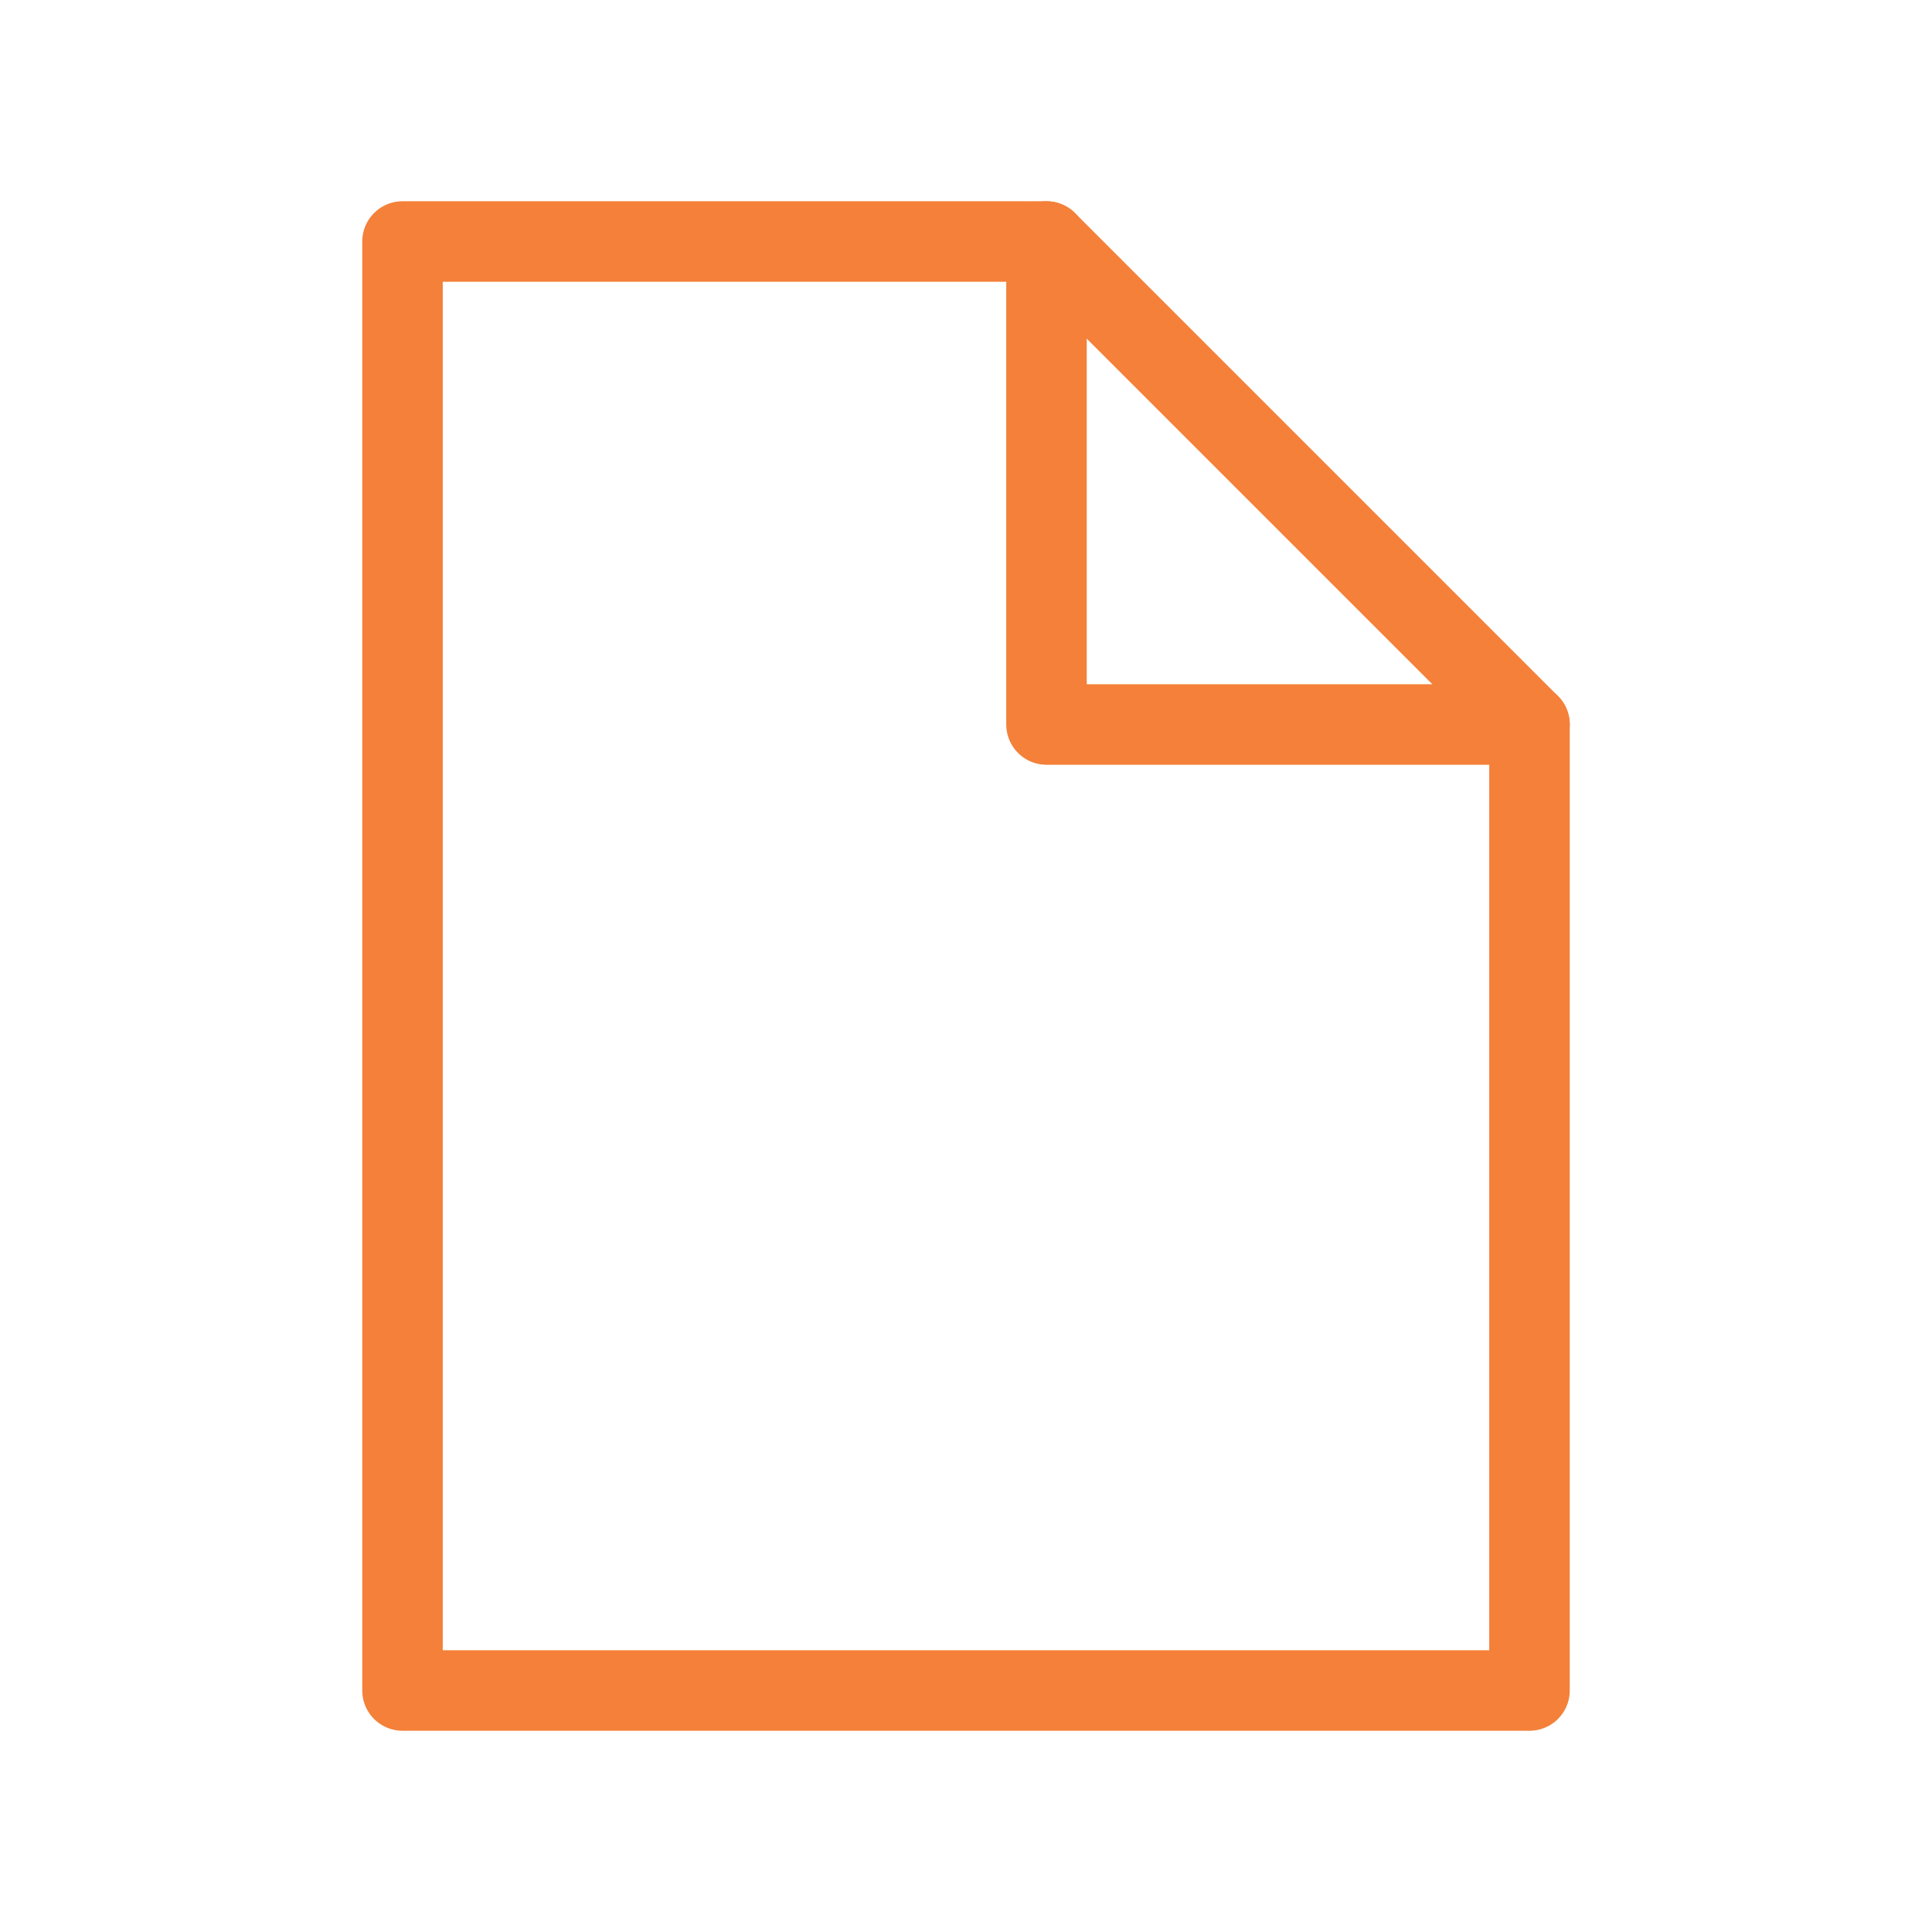 <?xml version="1.0" encoding="UTF-8"?>
<svg width="24px" height="24px" viewBox="0 0 24 24" version="1.1" xmlns="http://www.w3.org/2000/svg" xmlns:xlink="http://www.w3.org/1999/xlink">
    <title>icon/3</title>
    <g id="icon/3" stroke="none" stroke-width="1" fill="none" fill-rule="evenodd" stroke-linecap="round" stroke-linejoin="round">
        <polygon id="Rectangle" stroke="#F48039" points="5 3 13 3 19 9 19 21 5 21"></polygon>
        <polyline id="Path-10" stroke="#F48039" points="13 3 13 9 19 9"></polyline>
    </g>
</svg>